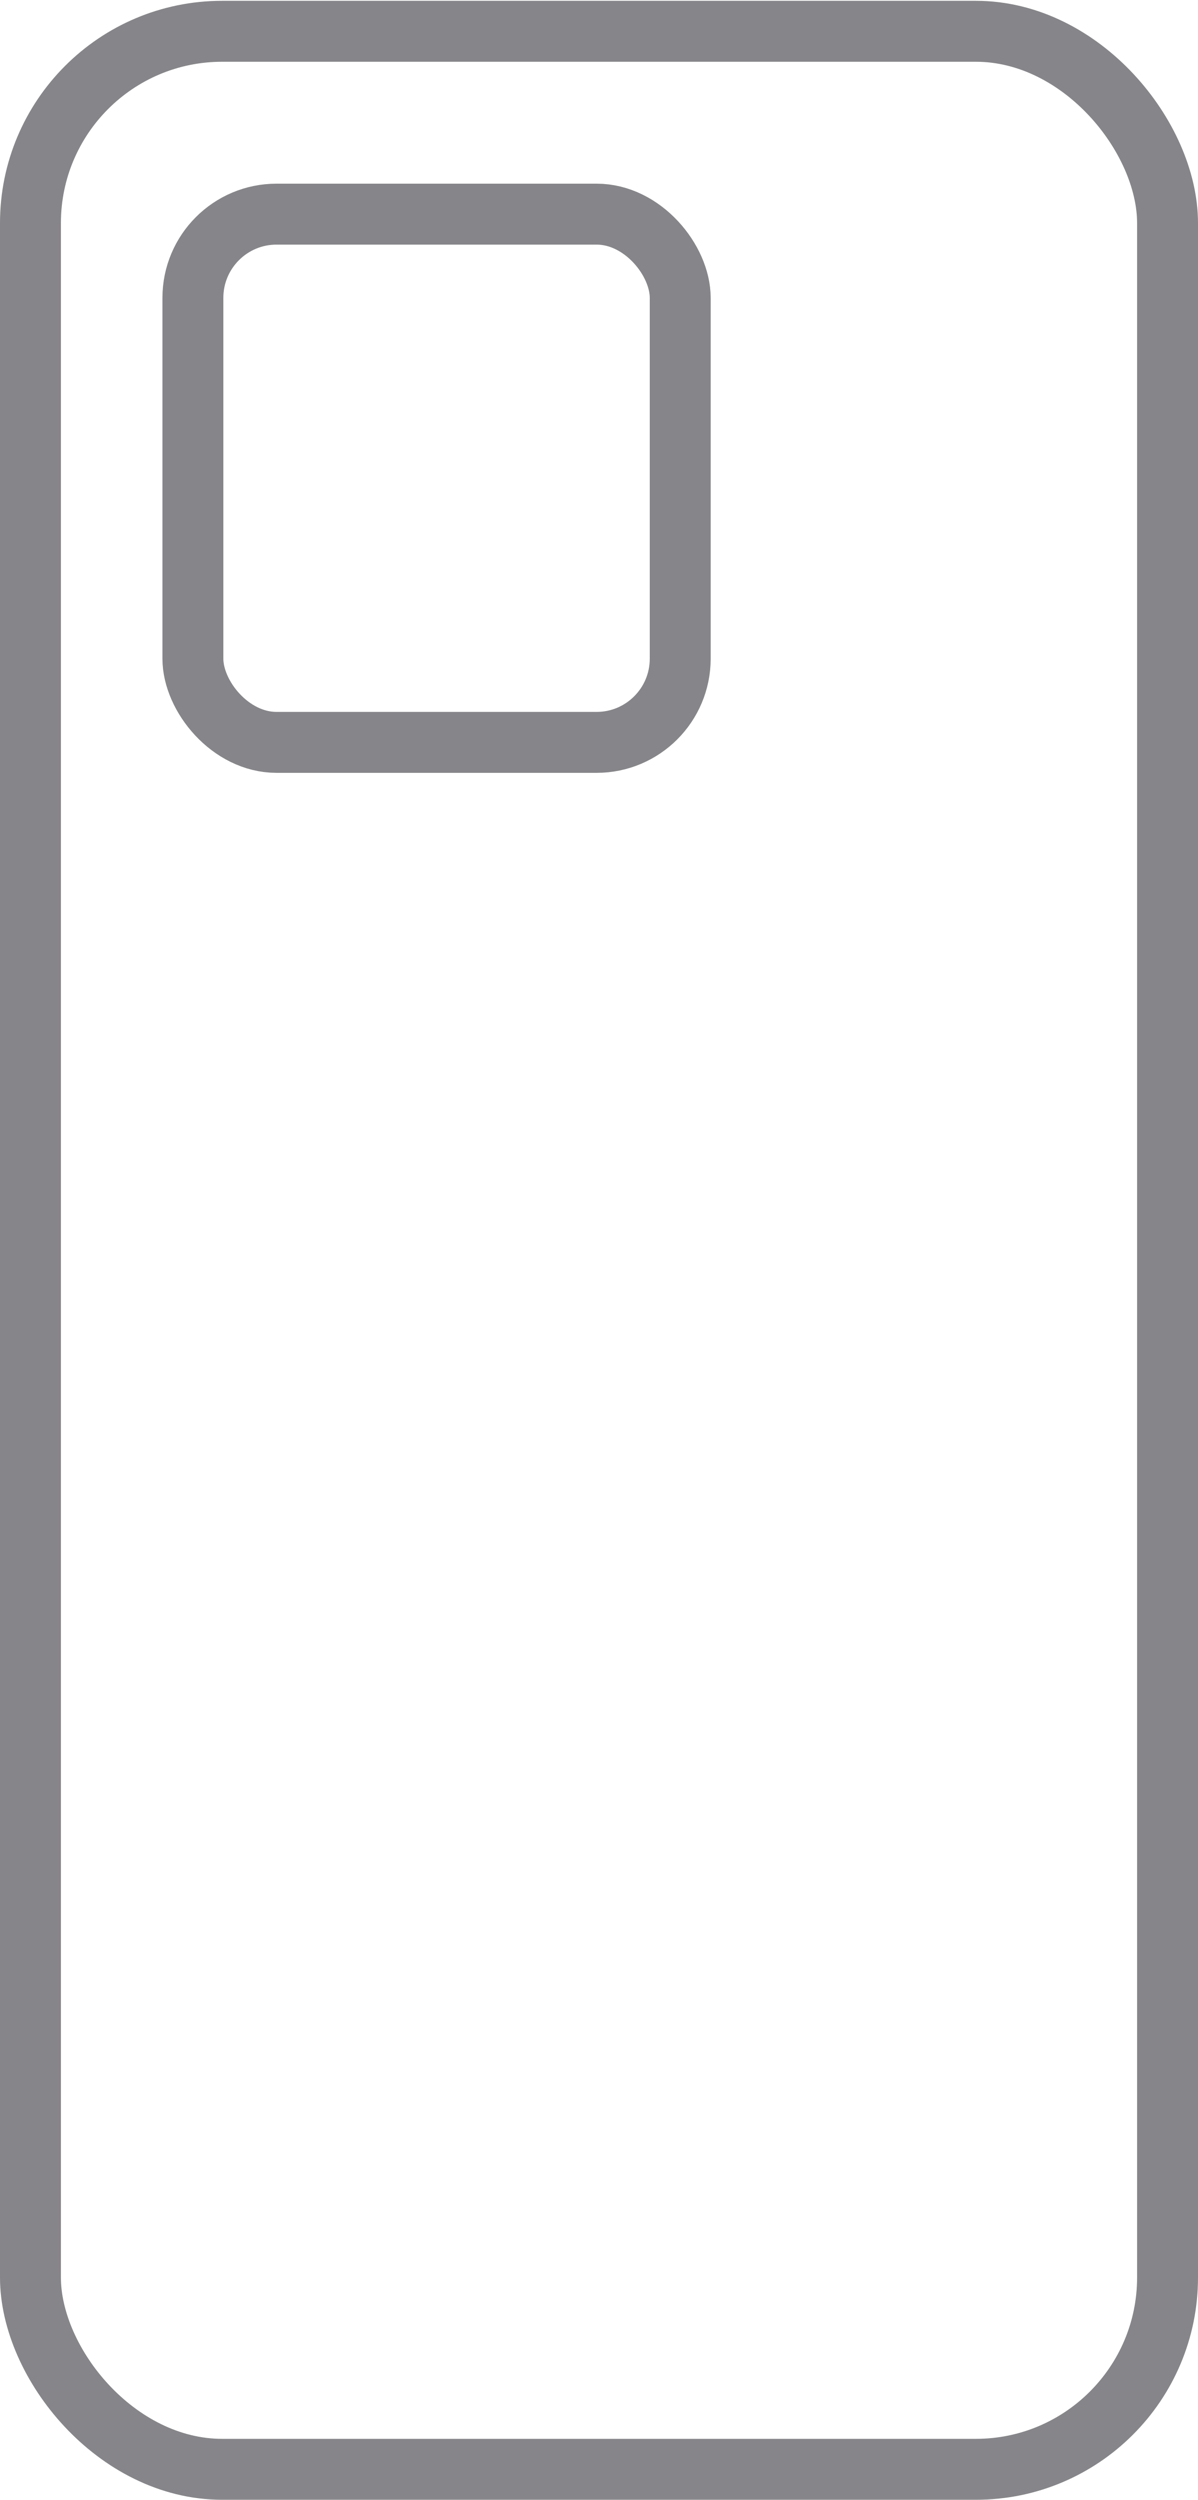 <svg xmlns="http://www.w3.org/2000/svg" width="29.5" height="61.52" data-name="5" viewBox="0 0 29.5 61.52"><rect width="28" height="60" x=".75" y=".77" fill="none" stroke="#868589" stroke-miterlimit="10" stroke-width="1.5" rx="4.72" ry="4.72"/><rect width="12" height="13" x="4.75" y="5.27" fill="none" stroke="#868589" stroke-miterlimit="10" stroke-width="1.5" rx="2.06" ry="2.06"/></svg>
